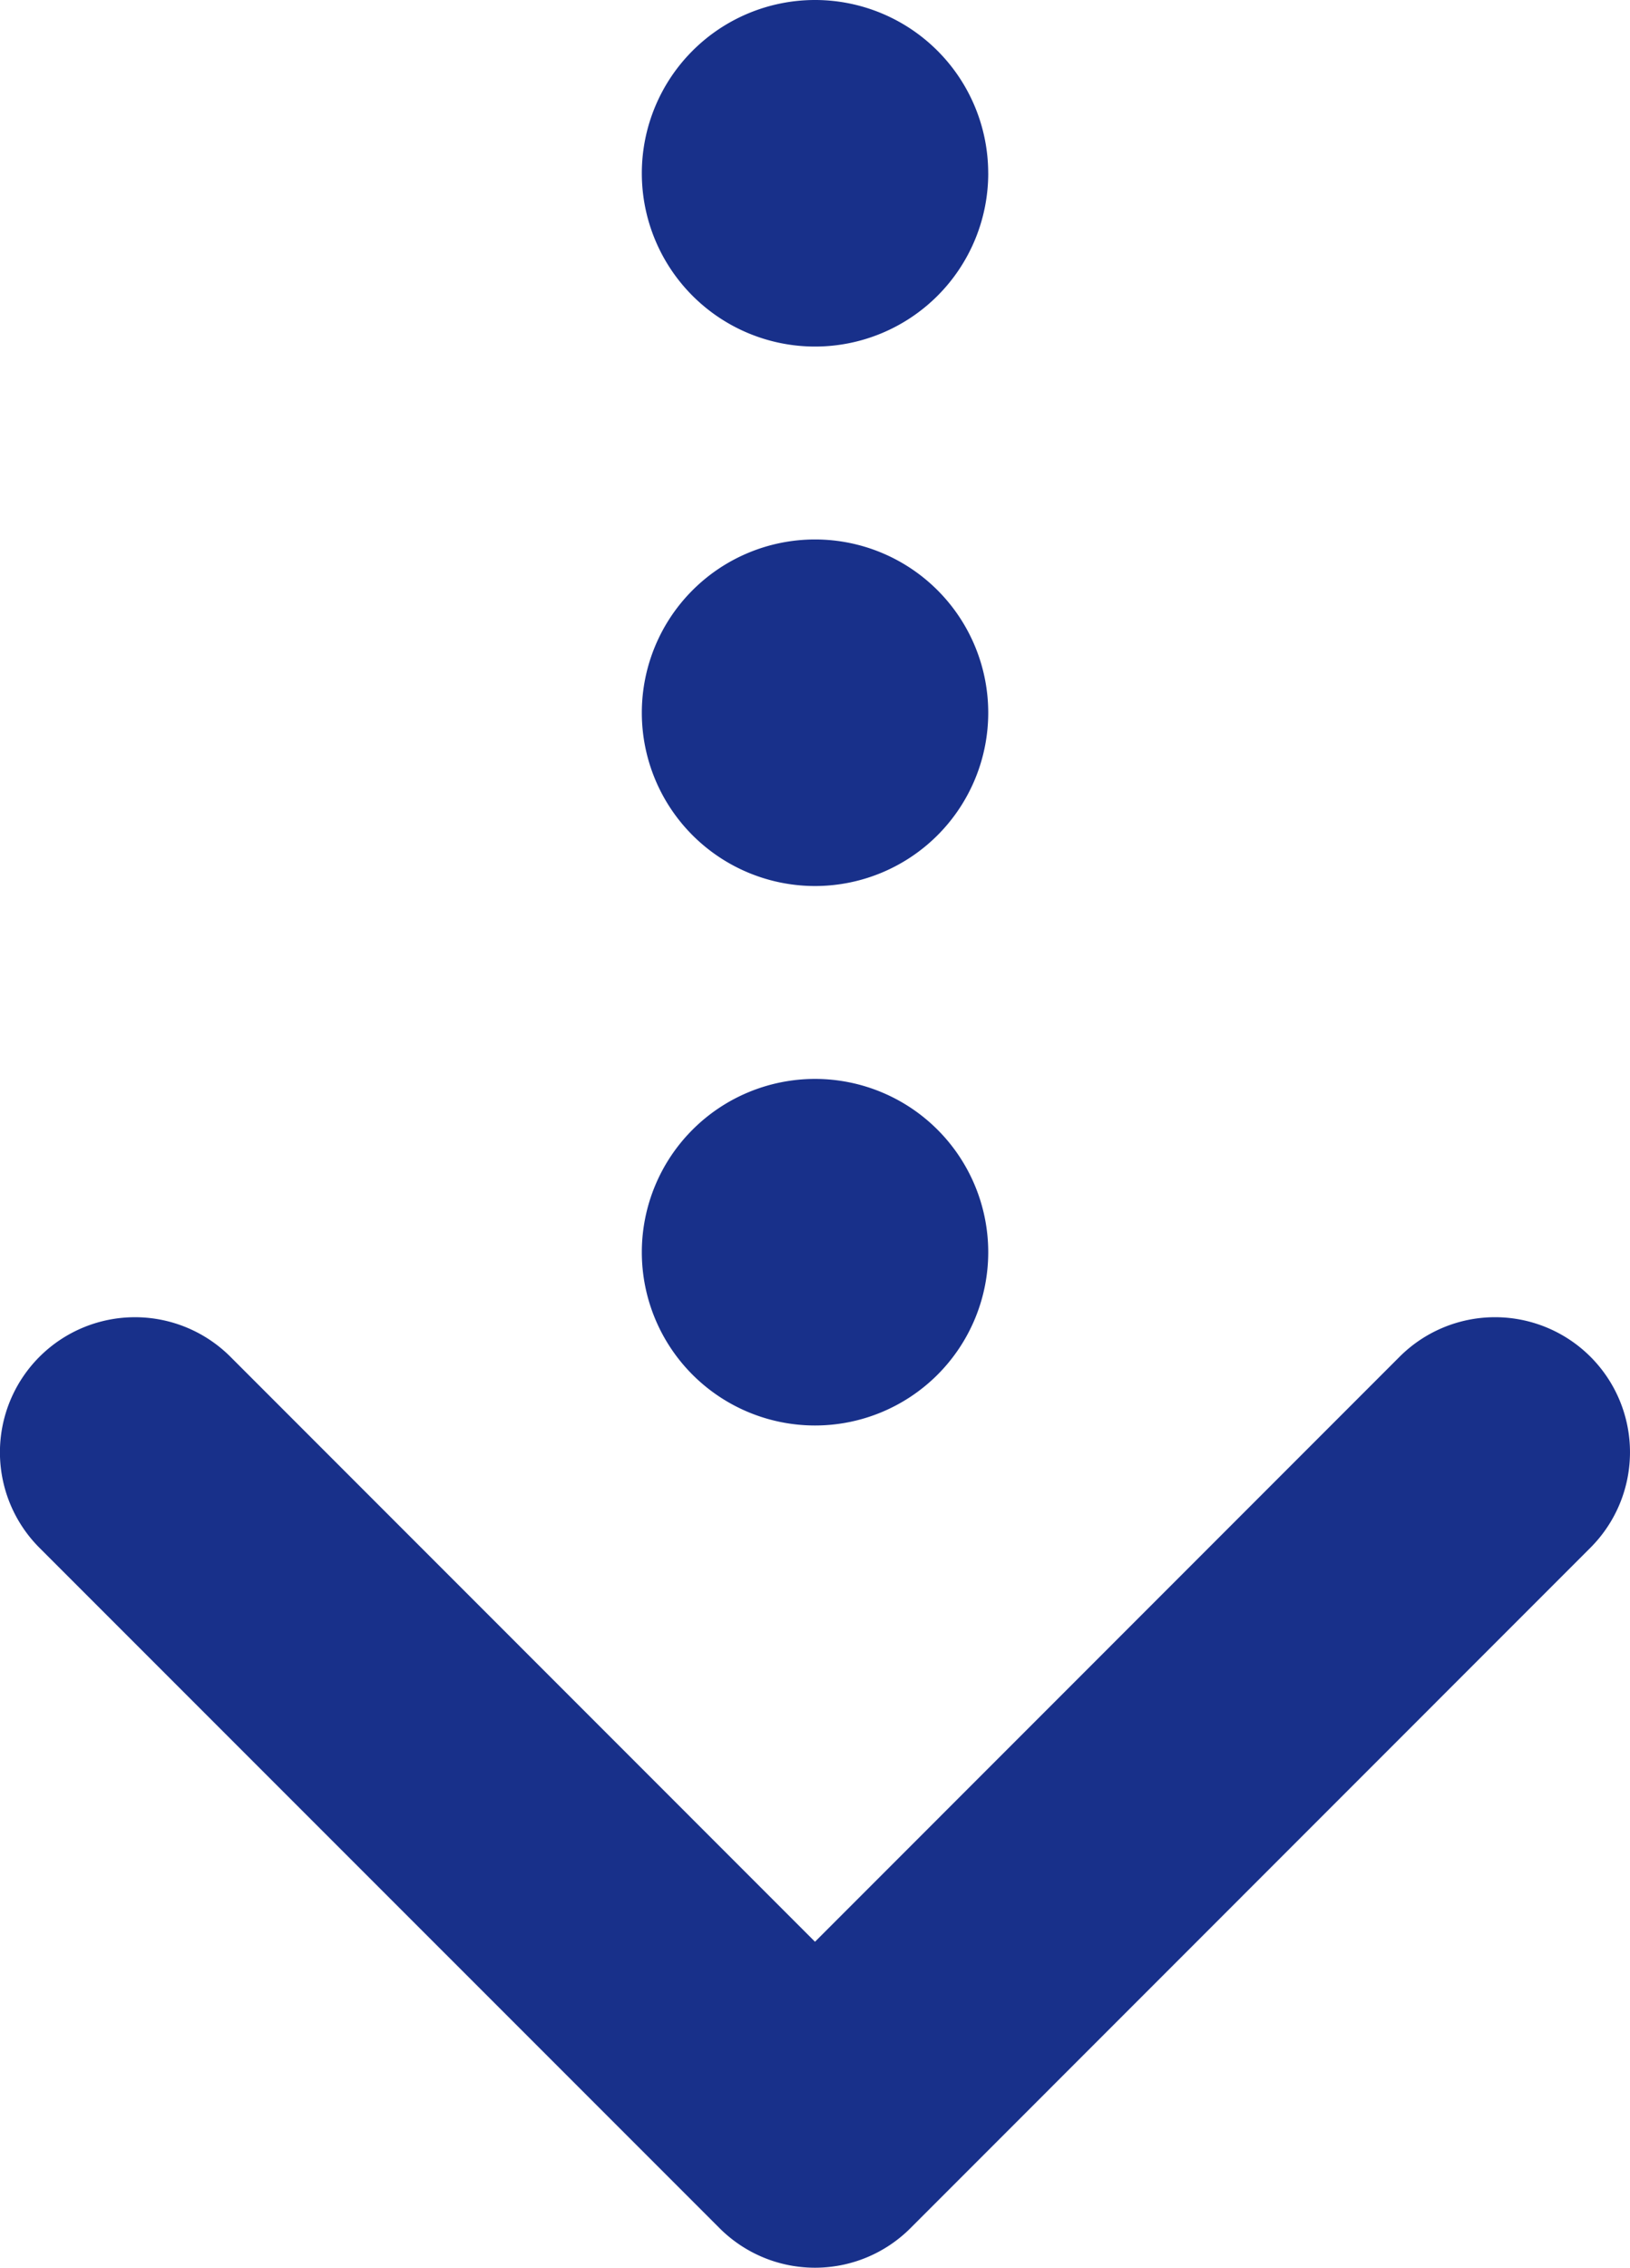 <svg id="グループ_229" data-name="グループ 229" xmlns="http://www.w3.org/2000/svg" xmlns:xlink="http://www.w3.org/1999/xlink" width="54" height="75.094" viewBox="0 0 54 75.094">
  <defs>
    <clipPath id="clip-path">
      <rect id="長方形_358" data-name="長方形 358" width="54" height="75.094" fill="#18308a"/>
    </clipPath>
  </defs>
  <g id="グループ_228" data-name="グループ 228" transform="translate(0 0)" clip-path="url(#clip-path)">
    <path id="パス_267" data-name="パス 267" d="M27,99.766a4.469,4.469,0,0,1-3.162-1.31L1.309,75.928A4.471,4.471,0,1,1,7.633,69.6L27,88.972,46.367,69.6a4.471,4.471,0,1,1,6.323,6.323L30.162,98.456A4.469,4.469,0,0,1,27,99.766" transform="translate(0 -24.672)" fill="#18308a"/>
    <path id="パス_268" data-name="パス 268" d="M44.764,61.673a5.738,5.738,0,1,1-5.738-5.738,5.738,5.738,0,0,1,5.738,5.738" transform="translate(-12.025 -20.207)" fill="#18308a"/>
    <path id="パス_269" data-name="パス 269" d="M44.764,33.705a5.738,5.738,0,1,1-5.738-5.738,5.738,5.738,0,0,1,5.738,5.738" transform="translate(-12.025 -10.103)" fill="#18308a"/>
    <path id="パス_270" data-name="パス 270" d="M44.764,5.738A5.738,5.738,0,1,1,39.025,0a5.738,5.738,0,0,1,5.738,5.738" transform="translate(-12.025 0)" fill="#18308a"/>
  </g>
</svg>
